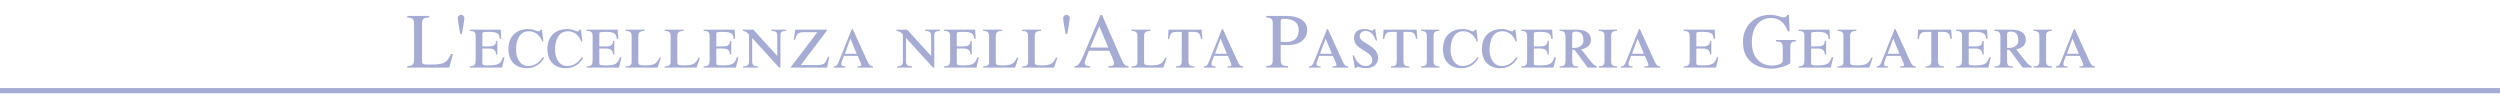 <?xml version="1.0" encoding="utf-8"?>
<!-- Generator: Adobe Illustrator 15.0.0, SVG Export Plug-In . SVG Version: 6.00 Build 0)  -->
<!DOCTYPE svg PUBLIC "-//W3C//DTD SVG 1.1//EN" "http://www.w3.org/Graphics/SVG/1.1/DTD/svg11.dtd">
<svg version="1.1" id="Livello_1" xmlns="http://www.w3.org/2000/svg" xmlns:xlink="http://www.w3.org/1999/xlink" x="0px" y="0px"
	 width="1300px" height="55.754px" viewBox="0 0 1300 55.754" enable-background="new 0 0 1300 55.754" xml:space="preserve">
<g>
	<g>
		<defs>
			<rect id="SVGID_1_" y="7.731" width="1300" height="40.751"/>
		</defs>
		<clipPath id="SVGID_2_">
			<use xlink:href="#SVGID_1_"  overflow="visible"/>
		</clipPath>
		<line clip-path="url(#SVGID_2_)" fill="none" stroke="#A5ABD3" stroke-width="3" x1="0" y1="47.295" x2="1300" y2="47.295"/>
		<path clip-path="url(#SVGID_2_)" fill="#A5ABD3" d="M1074.823,27.926l2.881-7.87l3.242,7.87H1074.823z M1081.471,29.055
			c0.732,1.826,1.871,4.059,1.871,4.668c0,0.648-0.614,0.771-2.029,0.771v0.644h8.107v-0.644c-1.5,0-2.148-0.975-2.836-2.514
			l-7.707-16.869h-0.445l-6.97,17.433c-0.732,1.787-1.539,1.95-2.391,1.95v0.644h5.994v-0.644c-1.455,0-2.188-0.202-2.108-1.297
			c0.04-0.653,0.208-1.381,1.337-4.143H1081.471z M1057.396,16.077c2.391,0.044,3.078,0.732,3.078,2.678v13.062
			c0,1.945-0.604,2.634-2.999,2.678v0.644h9.563v-0.644c-2.391-0.044-3.078-0.732-3.078-2.678V18.754
			c0-1.945,0.604-2.633,2.999-2.678v-0.644h-9.563V16.077z M1043.685,17.784c0-0.896,0.485-1.381,1.861-1.381
			c2.515,0,3.979,1.297,3.979,4.667c0,2.475-2.232,3.851-4.663,3.851h-1.178V17.784z M1040.2,31.49c0,2.762-0.971,3.004-3.079,3.004
			v0.644h9.682v-0.644c-2.228,0-3.118-0.202-3.118-3.004v-5.598h1.218l6.851,9.246h4.781v-0.644
			c-1.376-0.405-2.108-1.257-3.445-2.92l-4.697-5.925c3.158-0.564,5.024-2.267,5.024-4.945c0-3.975-3.405-5.271-7.38-5.271h-8.915
			v0.644c2.188,0,3.079,0.406,3.079,3.45V31.49z M1031.519,21.234h-0.644c-0.158,2.272-1.139,2.881-3.816,2.881h-3.321v-6.618
			c0-0.767,0.485-0.93,3.405-0.93c4.539,0,5.515,1.133,5.599,3.608l0.821-0.04l-0.282-4.702h-16.111v0.644
			c1.46,0,3.084,0.164,3.084,2.435v12.087c0,2.599-0.079,3.896-3.084,3.896v0.644h16.784l1.297-5.351h-0.812
			c-1.139,3.163-2.029,4.218-7.464,4.218c-2.752,0-3.237-0.159-3.237-1.134v-7.627h3.321c2.678,0,3.658,0.851,3.816,3.123h0.644
			V21.234z M1004.275,30.842c0,2.599-0.079,3.652-3,3.652v0.644h9.563v-0.644c-3,0-3.079-1.054-3.079-3.652V16.567h2.475
			c3.321,0,3.563,1.257,4.049,3.648h0.693l-0.366-4.782h-17.186l-0.366,4.782h0.688c0.49-2.391,0.728-3.648,4.054-3.648h2.476
			V30.842z M981.601,27.926l2.876-7.87l3.247,7.87H981.601z M988.248,29.055c0.732,1.826,1.866,4.059,1.866,4.668
			c0,0.648-0.609,0.771-2.024,0.771v0.644h8.107v-0.644c-1.5,0-2.148-0.975-2.841-2.514l-7.697-16.869h-0.445l-6.975,17.433
			c-0.732,1.787-1.544,1.95-2.396,1.95v0.644h5.999v-0.644c-1.46,0-2.188-0.202-2.108-1.297c0.04-0.653,0.203-1.381,1.337-4.143
			H988.248z M973.814,29.99h-0.772c-1.336,2.96-2.554,4.015-7.335,4.015c-3.168,0-3.653-0.243-3.653-1.861V18.754
			c0-1.945,0.852-2.633,3.247-2.678v-0.644h-9.81v0.644c2.396,0.044,3.083,0.732,3.083,2.678v13.389
			c0,1.618-0.529,2.307-3.083,2.351v0.644h16.581L973.814,29.99z M949.566,21.234h-0.644c-0.164,2.272-1.134,2.881-3.816,2.881
			h-3.326v-6.618c0-0.767,0.485-0.93,3.415-0.93c4.534,0,5.514,1.133,5.599,3.608l0.816-0.04l-0.287-4.702h-16.106v0.644
			c1.46,0,3.084,0.164,3.084,2.435v12.087c0,2.599-0.084,3.896-3.084,3.896v0.644h16.779l1.302-5.351h-0.812
			c-1.134,3.163-2.024,4.218-7.459,4.218c-2.762,0-3.247-0.159-3.247-1.134v-7.627h3.326c2.683,0,3.652,0.851,3.816,3.123h0.644
			V21.234z M933.791,20.789h-10.335v0.723c2.762,0.203,3.574,0.243,3.574,3.608v6.574c0,1.46-2.802,2.396-5.559,2.396
			c-6.291,0-10.509-4.584-10.509-11.929c0-10.255,5.97-12.81,9.82-12.81c5.673,0,7.781,4.014,8.88,6.935h0.926l-0.321-8.553h-0.892
			c-0.237,1.128-1.579,1.332-1.9,1.332c-1.297,0-3.168-1.332-7.262-1.332c-8.598,0-13.863,6.766-13.863,13.577
			c0,5.311,1.212,7.711,3.355,10.063c2.881,3.123,7.385,4.331,11.404,4.331c4.455,0,9.845-2.346,9.845-2.91v-8.157
			c0-2.881,1.055-2.96,2.836-3.124V20.789z M889.878,21.234h-0.644c-0.159,2.272-1.134,2.881-3.812,2.881h-3.326v-6.618
			c0-0.767,0.485-0.93,3.41-0.93c4.534,0,5.52,1.133,5.599,3.608l0.816-0.04l-0.282-4.702h-16.106v0.644
			c1.455,0,3.079,0.164,3.079,2.435v12.087c0,2.599-0.079,3.896-3.079,3.896v0.644h16.779l1.297-5.351h-0.812
			c-1.134,3.163-2.029,4.218-7.454,4.218c-2.762,0-3.247-0.159-3.247-1.134v-7.627h3.326c2.678,0,3.652,0.851,3.812,3.123h0.644
			V21.234z M848.687,27.926l2.875-7.87l3.242,7.87H848.687z M855.339,29.055c0.732,1.826,1.86,4.059,1.86,4.668
			c0,0.648-0.608,0.771-2.024,0.771v0.644h8.104v-0.644c-1.495,0-2.148-0.975-2.837-2.514l-7.696-16.869H852.3l-6.979,17.433
			c-0.728,1.787-1.539,1.95-2.391,1.95v0.644h5.994v-0.644c-1.455,0-2.183-0.202-2.099-1.297c0.034-0.653,0.198-1.381,1.331-4.143
			H855.339z M831.253,16.077c2.391,0.044,3.079,0.732,3.079,2.678v13.062c0,1.945-0.604,2.634-3,2.678v0.644h9.563v-0.644
			c-2.391-0.044-3.079-0.732-3.079-2.678V18.754c0-1.945,0.609-2.633,3-2.678v-0.644h-9.563V16.077z M817.543,17.784
			c0-0.896,0.484-1.381,1.865-1.381c2.52,0,3.975,1.297,3.975,4.667c0,2.475-2.227,3.851-4.662,3.851h-1.178V17.784z M814.058,31.49
			c0,2.762-0.97,3.004-3.078,3.004v0.644h9.691v-0.644c-2.237,0-3.128-0.202-3.128-3.004v-5.598h1.217l6.855,9.246h4.782v-0.644
			c-1.382-0.405-2.109-1.257-3.45-2.92l-4.697-5.925c3.163-0.564,5.023-2.267,5.023-4.945c0-3.975-3.4-5.271-7.375-5.271h-8.919
			v0.644c2.188,0,3.078,0.406,3.078,3.45V31.49z M805.376,21.234h-0.644c-0.158,2.272-1.133,2.881-3.811,2.881h-3.326v-6.618
			c0-0.767,0.484-0.93,3.405-0.93c4.539,0,5.523,1.133,5.603,3.608l0.817-0.04l-0.282-4.702h-16.106v0.644
			c1.455,0,3.078,0.164,3.078,2.435v12.087c0,2.599-0.079,3.896-3.078,3.896v0.644h16.779l1.297-5.351h-0.812
			c-1.134,3.163-2.029,4.218-7.454,4.218c-2.763,0-3.247-0.159-3.247-1.134v-7.627h3.326c2.678,0,3.652,0.851,3.811,3.123h0.644
			V21.234z M788.022,15.433h-0.688c-0.282,0.401-0.609,0.891-1.095,0.891c-1.054,0-2.108-1.213-5.191-1.213
			c-6.812,0-10.459,4.212-10.459,10.38c0,6.083,3.484,9.969,9.567,9.969c5.108,0,7.623-3.034,9.043-5.346l-0.653-0.406
			c-1.579,2.148-3.767,4.623-7.662,4.623c-4.538,0-6.325-4.662-6.325-8.434c0-5.44,2.108-9.657,6.652-9.657
			c3.247,0,5.841,2.108,6.89,5.271h0.653L788.022,15.433z M767.749,15.433h-0.688c-0.282,0.401-0.608,0.891-1.094,0.891
			c-1.055,0-2.108-1.213-5.192-1.213c-6.811,0-10.459,4.212-10.459,10.38c0,6.083,3.484,9.969,9.568,9.969
			c5.107,0,7.622-3.034,9.043-5.346l-0.653-0.406c-1.579,2.148-3.767,4.623-7.662,4.623c-4.539,0-6.326-4.662-6.326-8.434
			c0-5.44,2.108-9.657,6.652-9.657c3.247,0,5.841,2.108,6.891,5.271h0.653L767.749,15.433z M738.882,16.077
			c2.396,0.044,3.084,0.732,3.084,2.678v13.062c0,1.945-0.609,2.634-3,2.678v0.644h9.563v-0.644
			c-2.392-0.044-3.084-0.732-3.084-2.678V18.754c0-1.945,0.613-2.633,3.005-2.678v-0.644h-9.568V16.077z M726.314,30.842
			c0,2.599-0.084,3.652-2.999,3.652v0.644h9.563v-0.644c-3,0-3.084-1.054-3.084-3.652V16.567h2.476c3.326,0,3.568,1.257,4.059,3.648
			h0.683l-0.361-4.782h-17.19l-0.361,4.782h0.688c0.484-2.391,0.732-3.648,4.059-3.648h2.47V30.842z M716.054,21.105l-0.97-5.994
			h-0.569c-0.406,0.604-0.609,0.807-1.055,0.807s-1.821-0.807-3.97-0.807c-3.573,0-5.435,1.698-5.435,4.737
			c0,6.212,9.568,6.415,9.568,11.602c0,1.787-1.624,2.881-3.49,2.881c-2.153,0-4.623-1.46-6.117-5.598l-0.653,0.084l1.178,6.643
			l0.648-0.079c0.124-0.203,0.242-0.644,0.891-0.644c0.52,0,1.658,0.723,4.623,0.723c2.757,0,5.915-1.777,5.915-5.183
			c0-6.939-9.567-7.627-9.567-11.359c0-1.584,1.173-2.841,2.925-2.841c3.484,0,4.623,2.92,5.391,4.95L716.054,21.105z
			 M686.45,27.926l2.88-7.87l3.242,7.87H686.45z M693.107,29.055c0.728,1.826,1.86,4.059,1.86,4.668
			c0,0.648-0.604,0.771-2.024,0.771v0.644h8.103v-0.644c-1.499,0-2.147-0.975-2.836-2.514l-7.696-16.869h-0.445l-6.979,17.433
			c-0.728,1.787-1.539,1.95-2.391,1.95v0.644h5.994v-0.644c-1.455,0-2.183-0.202-2.099-1.297c0.039-0.653,0.198-1.381,1.326-4.143
			H693.107z M665.968,11.171c0-1.336,0.45-1.376,1.668-1.376c1.782,0,7.702,0.079,7.702,5.88c0,6.167-5.43,6.167-6.93,6.167
			c-0.852,0-1.668-0.04-2.44-0.124V11.171z M658.43,9.063c2.96,0.287,3.405,0.772,3.405,3.653v17.562c0,2.92,0,3.851-3.405,4.094
			v0.767h11.354v-0.767c-3.128-0.079-3.816-0.688-3.816-3.648v-7.385c0.976,0.079,1.747,0.119,2.723,0.119
			c4.262,0,6.855-0.728,8.598-2.386c0.688-0.648,2.465-2.312,2.465-5.474c0-5.153-5.02-7.296-10.617-7.296H658.43V9.063z
			 M631.827,27.926l2.878-7.87l3.245,7.87H631.827z M638.482,29.055c0.73,1.826,1.866,4.059,1.866,4.668
			c0,0.648-0.609,0.771-2.027,0.771v0.644h8.103v-0.644c-1.5,0-2.148-0.975-2.831-2.514l-7.704-16.869h-0.448l-6.974,17.433
			c-0.73,1.787-1.539,1.95-2.391,1.95v0.644h5.994v-0.644c-1.453,0-2.183-0.202-2.101-1.297c0.04-0.653,0.2-1.381,1.332-4.143
			H638.482z M614.518,30.842c0,2.599-0.082,3.652-3,3.652v0.644h9.563v-0.644c-3,0-3.082-1.054-3.082-3.652V16.567h2.475
			c3.324,0,3.566,1.257,4.054,3.648h0.69l-0.366-4.782h-17.188l-0.364,4.782h0.688c0.488-2.391,0.73-3.648,4.057-3.648h2.472V30.842
			z M606.683,29.99h-0.77c-1.339,2.96-2.554,4.015-7.34,4.015c-3.163,0-3.648-0.243-3.648-1.861V18.754
			c0-1.945,0.851-2.633,3.242-2.678v-0.644h-9.806v0.644c2.391,0.044,3.081,0.732,3.081,2.678v13.389
			c0,1.618-0.527,2.307-3.081,2.351v0.644h16.579L606.683,29.99z M566.946,24.719l4.663-11.146l4.702,11.146H566.946z
			 M586.814,34.371c-1.784-0.119-2.351-0.569-3.65-3.529L573.069,7.811h-0.812l-8.43,19.908c-0.774,1.782-2.032,4.747-2.965,5.761
			c-0.73,0.772-1.413,0.852-2.062,0.892v0.767h8.023v-0.767c-0.851,0-2.759,0-2.759-1.703c0-0.445,0.124-1.015,0.327-1.539
			l1.863-4.752h10.625l1.663,3.896c0.242,0.569,0.77,1.91,0.77,2.559c0,1.5-1.339,1.54-2.839,1.54v0.767h10.34V34.371z
			 M554.983,17.661c0.406-2.232,1.299-7.133,1.299-8.266c0-1.094-0.933-1.663-1.703-1.663c-0.812,0-1.74,0.569-1.74,1.663
			c0,1.133,0.889,6.034,1.292,8.266H554.983z M549.835,29.99h-0.772c-1.336,2.96-2.554,4.015-7.338,4.015
			c-3.163,0-3.651-0.243-3.651-1.861V18.754c0-1.945,0.852-2.633,3.245-2.678v-0.644h-9.808v0.644
			c2.393,0.044,3.081,0.732,3.081,2.678v13.389c0,1.618-0.527,2.307-3.081,2.351v0.644h16.579L549.835,29.99z M529.562,29.99h-0.772
			c-1.336,2.96-2.554,4.015-7.338,4.015c-3.163,0-3.65-0.243-3.65-1.861V18.754c0-1.945,0.852-2.633,3.245-2.678v-0.644h-9.808
			v0.644c2.393,0.044,3.081,0.732,3.081,2.678v13.389c0,1.618-0.527,2.307-3.081,2.351v0.644h16.579L529.562,29.99z M505.313,21.234
			h-0.644c-0.164,2.272-1.136,2.881-3.816,2.881h-3.326v-6.618c0-0.767,0.488-0.93,3.408-0.93c4.542,0,5.519,1.133,5.606,3.608
			l0.814-0.04l-0.282-4.702h-16.108v0.644c1.46,0,3.081,0.164,3.081,2.435v12.087c0,2.599-0.079,3.896-3.081,3.896v0.644h16.782
			l1.297-5.351h-0.809c-1.136,3.163-2.03,4.218-7.462,4.218c-2.757,0-3.245-0.159-3.245-1.134v-7.627h3.326
			c2.68,0,3.653,0.851,3.816,3.123h0.644V21.234z M485.16,35.138h0.648V18.591c0-1.945,0.648-2.431,2.96-2.515v-0.644h-7.699v0.644
			c2.393,0.084,3.123,0.569,3.123,2.515v10.508l-12.454-13.666h-5.509v0.644c1.015,0.084,1.866,0.451,2.433,1.054l0.852,0.896v13.79
			c0,1.945-0.609,2.634-3.081,2.678v0.644h7.781v-0.644c-2.475-0.044-3.083-0.732-3.083-2.678V19.729L485.16,35.138z
			 M439.341,27.926l2.881-7.87l3.242,7.87H439.341z M445.991,29.055c0.73,1.826,1.866,4.059,1.866,4.668
			c0,0.648-0.608,0.771-2.027,0.771v0.644h8.11v-0.644c-1.502,0-2.151-0.975-2.839-2.514l-7.704-16.869h-0.448l-6.974,17.433
			c-0.723,1.787-1.535,1.95-2.386,1.95v0.644h5.997v-0.644c-1.46,0-2.19-0.202-2.109-1.297c0.04-0.653,0.203-1.381,1.336-4.143
			H445.991z M429.976,15.923v-0.49h-16.418l-0.812,5.267h0.73c0.648-3.163,1.866-3.97,4.375-3.97h7.177l-13.985,18.408h19.054
			l1.133-5.633h-0.688c-1.297,3.692-2.229,4.341-5.88,4.341h-8.226L429.976,15.923z M405.161,35.138h0.648V18.591
			c0-1.945,0.648-2.431,2.96-2.515v-0.644h-7.699v0.644c2.391,0.084,3.121,0.569,3.121,2.515v10.508l-12.454-13.666h-5.509v0.644
			c1.015,0.084,1.866,0.451,2.433,1.054l0.852,0.896v13.79c0,1.945-0.606,2.634-3.082,2.678v0.644h7.781v-0.644
			c-2.475-0.044-3.081-0.732-3.081-2.678V19.729L405.161,35.138z M380.264,21.234h-0.644c-0.164,2.272-1.136,2.881-3.816,2.881
			h-3.326v-6.618c0-0.767,0.488-0.93,3.405-0.93c4.542,0,5.526,1.133,5.606,3.608l0.816-0.04l-0.285-4.702h-16.106v0.644
			c1.46,0,3.081,0.164,3.081,2.435v12.087c0,2.599-0.082,3.896-3.081,3.896v0.644h16.782l1.297-5.351h-0.812
			c-1.133,3.163-2.027,4.218-7.459,4.218c-2.757,0-3.245-0.159-3.245-1.134v-7.627h3.326c2.68,0,3.653,0.851,3.816,3.123h0.644
			V21.234z M363.962,29.99h-0.77c-1.339,2.96-2.554,4.015-7.338,4.015c-3.163,0-3.65-0.243-3.65-1.861V18.754
			c0-1.945,0.852-2.633,3.245-2.678v-0.644h-9.808v0.644c2.394,0.044,3.082,0.732,3.082,2.678v13.389
			c0,1.618-0.527,2.307-3.082,2.351v0.644h16.579L363.962,29.99z M343.688,29.99h-0.77c-1.339,2.96-2.554,4.015-7.338,4.015
			c-3.163,0-3.65-0.243-3.65-1.861V18.754c0-1.945,0.852-2.633,3.245-2.678v-0.644h-9.808v0.644
			c2.394,0.044,3.082,0.732,3.082,2.678v13.389c0,1.618-0.527,2.307-3.082,2.351v0.644h16.579L343.688,29.99z M319.441,21.234
			h-0.643c-0.164,2.272-1.136,2.881-3.816,2.881h-3.326v-6.618c0-0.767,0.487-0.93,3.405-0.93c4.542,0,5.526,1.133,5.605,3.608
			l0.817-0.04l-0.285-4.702h-16.106v0.644c1.46,0,3.082,0.164,3.082,2.435v12.087c0,2.599-0.082,3.896-3.082,3.896v0.644h16.782
			l1.297-5.351h-0.812c-1.133,3.163-2.027,4.218-7.459,4.218c-2.757,0-3.245-0.159-3.245-1.134v-7.627h3.326
			c2.68,0,3.653,0.851,3.816,3.123h0.643V21.234z M302.085,15.433h-0.688c-0.285,0.401-0.609,0.891-1.094,0.891
			c-1.055,0-2.109-1.213-5.192-1.213c-6.811,0-10.456,4.212-10.456,10.38c0,6.083,3.482,9.969,9.565,9.969
			c5.108,0,7.623-3.034,9.043-5.346l-0.651-0.406c-1.582,2.148-3.77,4.623-7.663,4.623c-4.541,0-6.326-4.662-6.326-8.434
			c0-5.44,2.109-9.657,6.65-9.657c3.245,0,5.838,2.108,6.893,5.271h0.648L302.085,15.433z M281.812,15.433h-0.688
			c-0.285,0.401-0.609,0.891-1.094,0.891c-1.055,0-2.109-1.213-5.192-1.213c-6.811,0-10.457,4.212-10.457,10.38
			c0,6.083,3.482,9.969,9.565,9.969c5.108,0,7.623-3.034,9.043-5.346l-0.651-0.406c-1.581,2.148-3.769,4.623-7.662,4.623
			c-4.541,0-6.326-4.662-6.326-8.434c0-5.44,2.109-9.657,6.65-9.657c3.245,0,5.838,2.108,6.893,5.271h0.648L281.812,15.433z
			 M258.62,21.234h-0.644c-0.163,2.272-1.136,2.881-3.816,2.881h-3.326v-6.618c0-0.767,0.487-0.93,3.405-0.93
			c4.541,0,5.526,1.133,5.605,3.608l0.816-0.04l-0.284-4.702h-16.106v0.644c1.46,0,3.081,0.164,3.081,2.435v12.087
			c0,2.599-0.082,3.896-3.081,3.896v0.644h16.782l1.297-5.351h-0.812c-1.134,3.163-2.027,4.218-7.459,4.218
			c-2.757,0-3.244-0.159-3.244-1.134v-7.627h3.326c2.68,0,3.653,0.851,3.816,3.123h0.644V21.234z M240.169,17.661
			c0.406-2.232,1.297-7.133,1.297-8.266c0-1.094-0.931-1.663-1.703-1.663c-0.804,0-1.737,0.569-1.737,1.663
			c0,1.133,0.891,6.034,1.297,8.266H240.169z M223.222,8.301h-11.431v0.762c2.557,0.203,3.529,0.445,3.529,3.653v18.007
			c0,3.123-0.933,3.484-3.529,3.644v0.771h21.811l1.945-7.053h-1.012c-2.312,5.311-4.907,5.474-10.988,5.474
			c-3.366,0-4.096-0.039-4.096-1.663v-19.18c0-3.208,1.012-3.49,3.771-3.653V8.301z"/>
	</g>
</g>
</svg>
